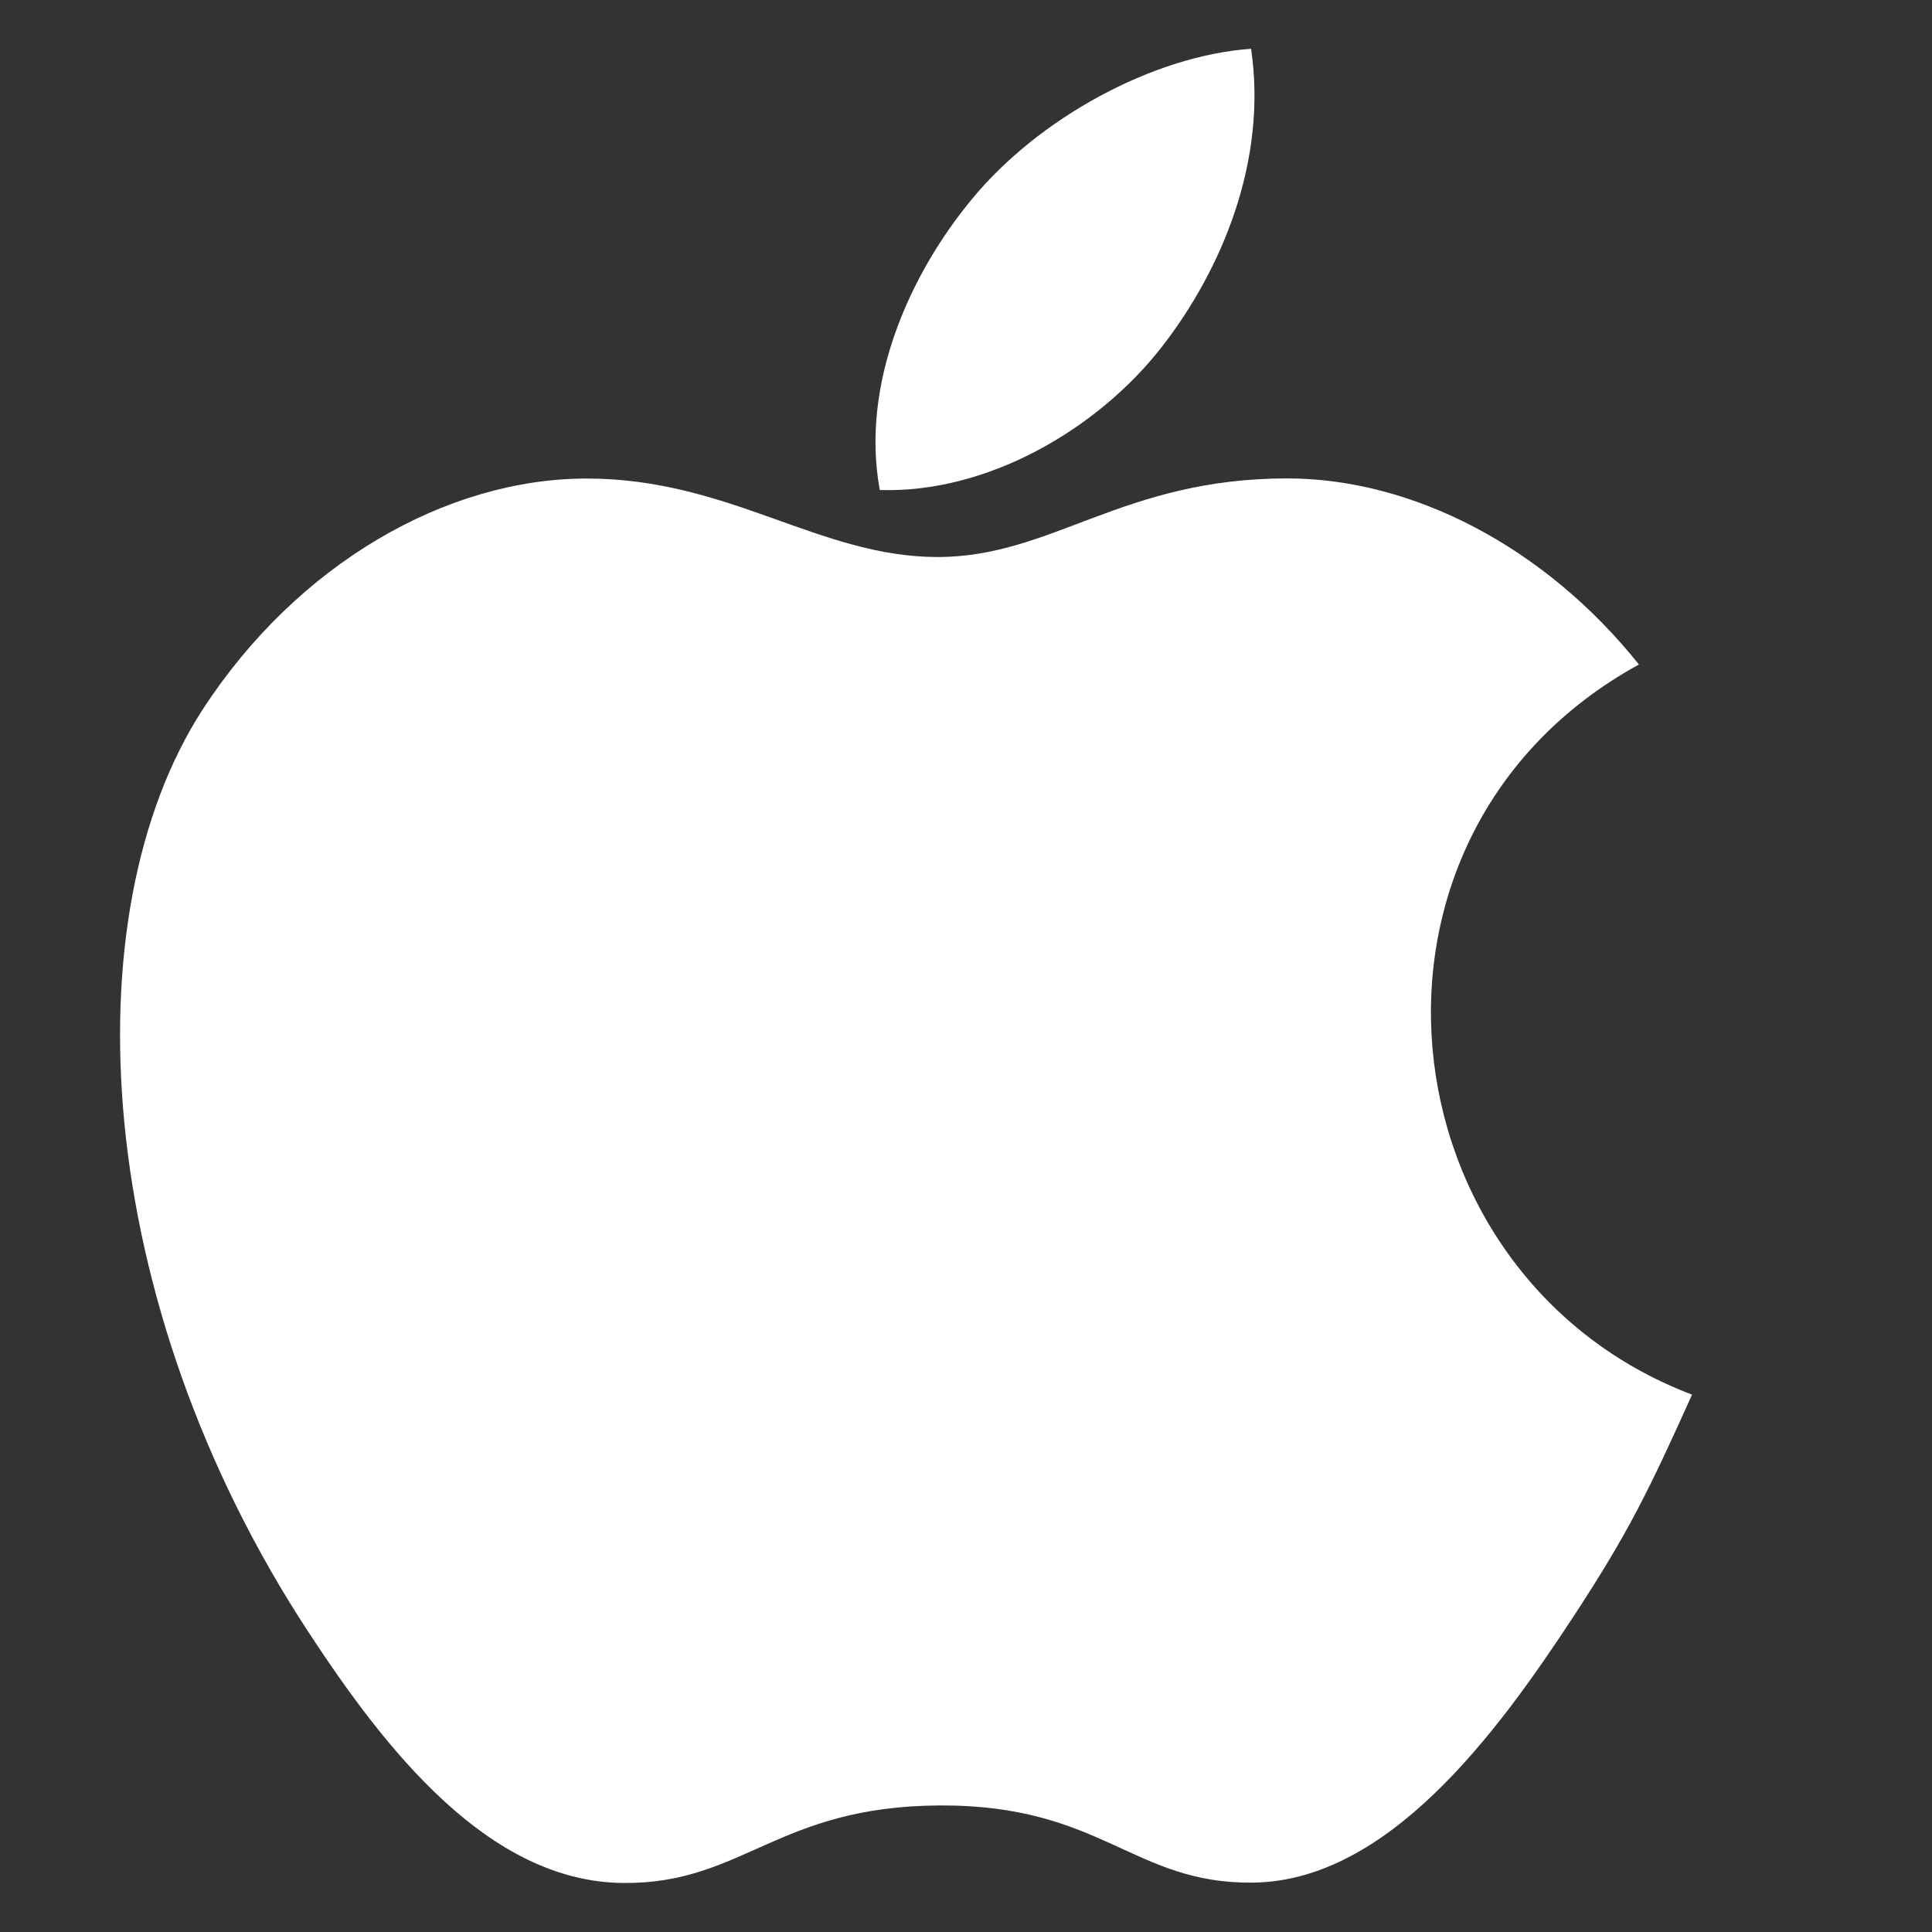 <svg width="16" height="16" viewBox="0 0 16 16" fill="none" xmlns="http://www.w3.org/2000/svg"><rect x="0" y="0" width="16" height="16" fill="#333333" stroke="none"/><path d="M9.624 2.87C10.121 2.23 10.497 1.327 10.361 0.404C9.548 0.461 8.598 0.979 8.045 1.654C7.539 2.266 7.124 3.175 7.286 4.058C8.175 4.087 9.091 3.556 9.624 2.87ZM14.013 11.549C13.658 12.338 13.487 12.692 13.029 13.39C12.389 14.367 11.489 15.582 10.372 15.591C9.381 15.601 9.125 14.944 7.779 14.952C6.434 14.959 6.152 15.604 5.159 15.594C4.043 15.583 3.19 14.487 2.551 13.511C0.764 10.783 0.576 7.581 1.677 5.878C2.462 4.669 3.698 3.963 4.859 3.963C6.042 3.963 6.785 4.613 7.765 4.613C8.714 4.613 9.293 3.962 10.66 3.962C11.695 3.962 12.792 4.526 13.573 5.503C11.013 6.908 11.428 10.569 14.013 11.55V11.549H14.013Z" fill="white"/></svg>
